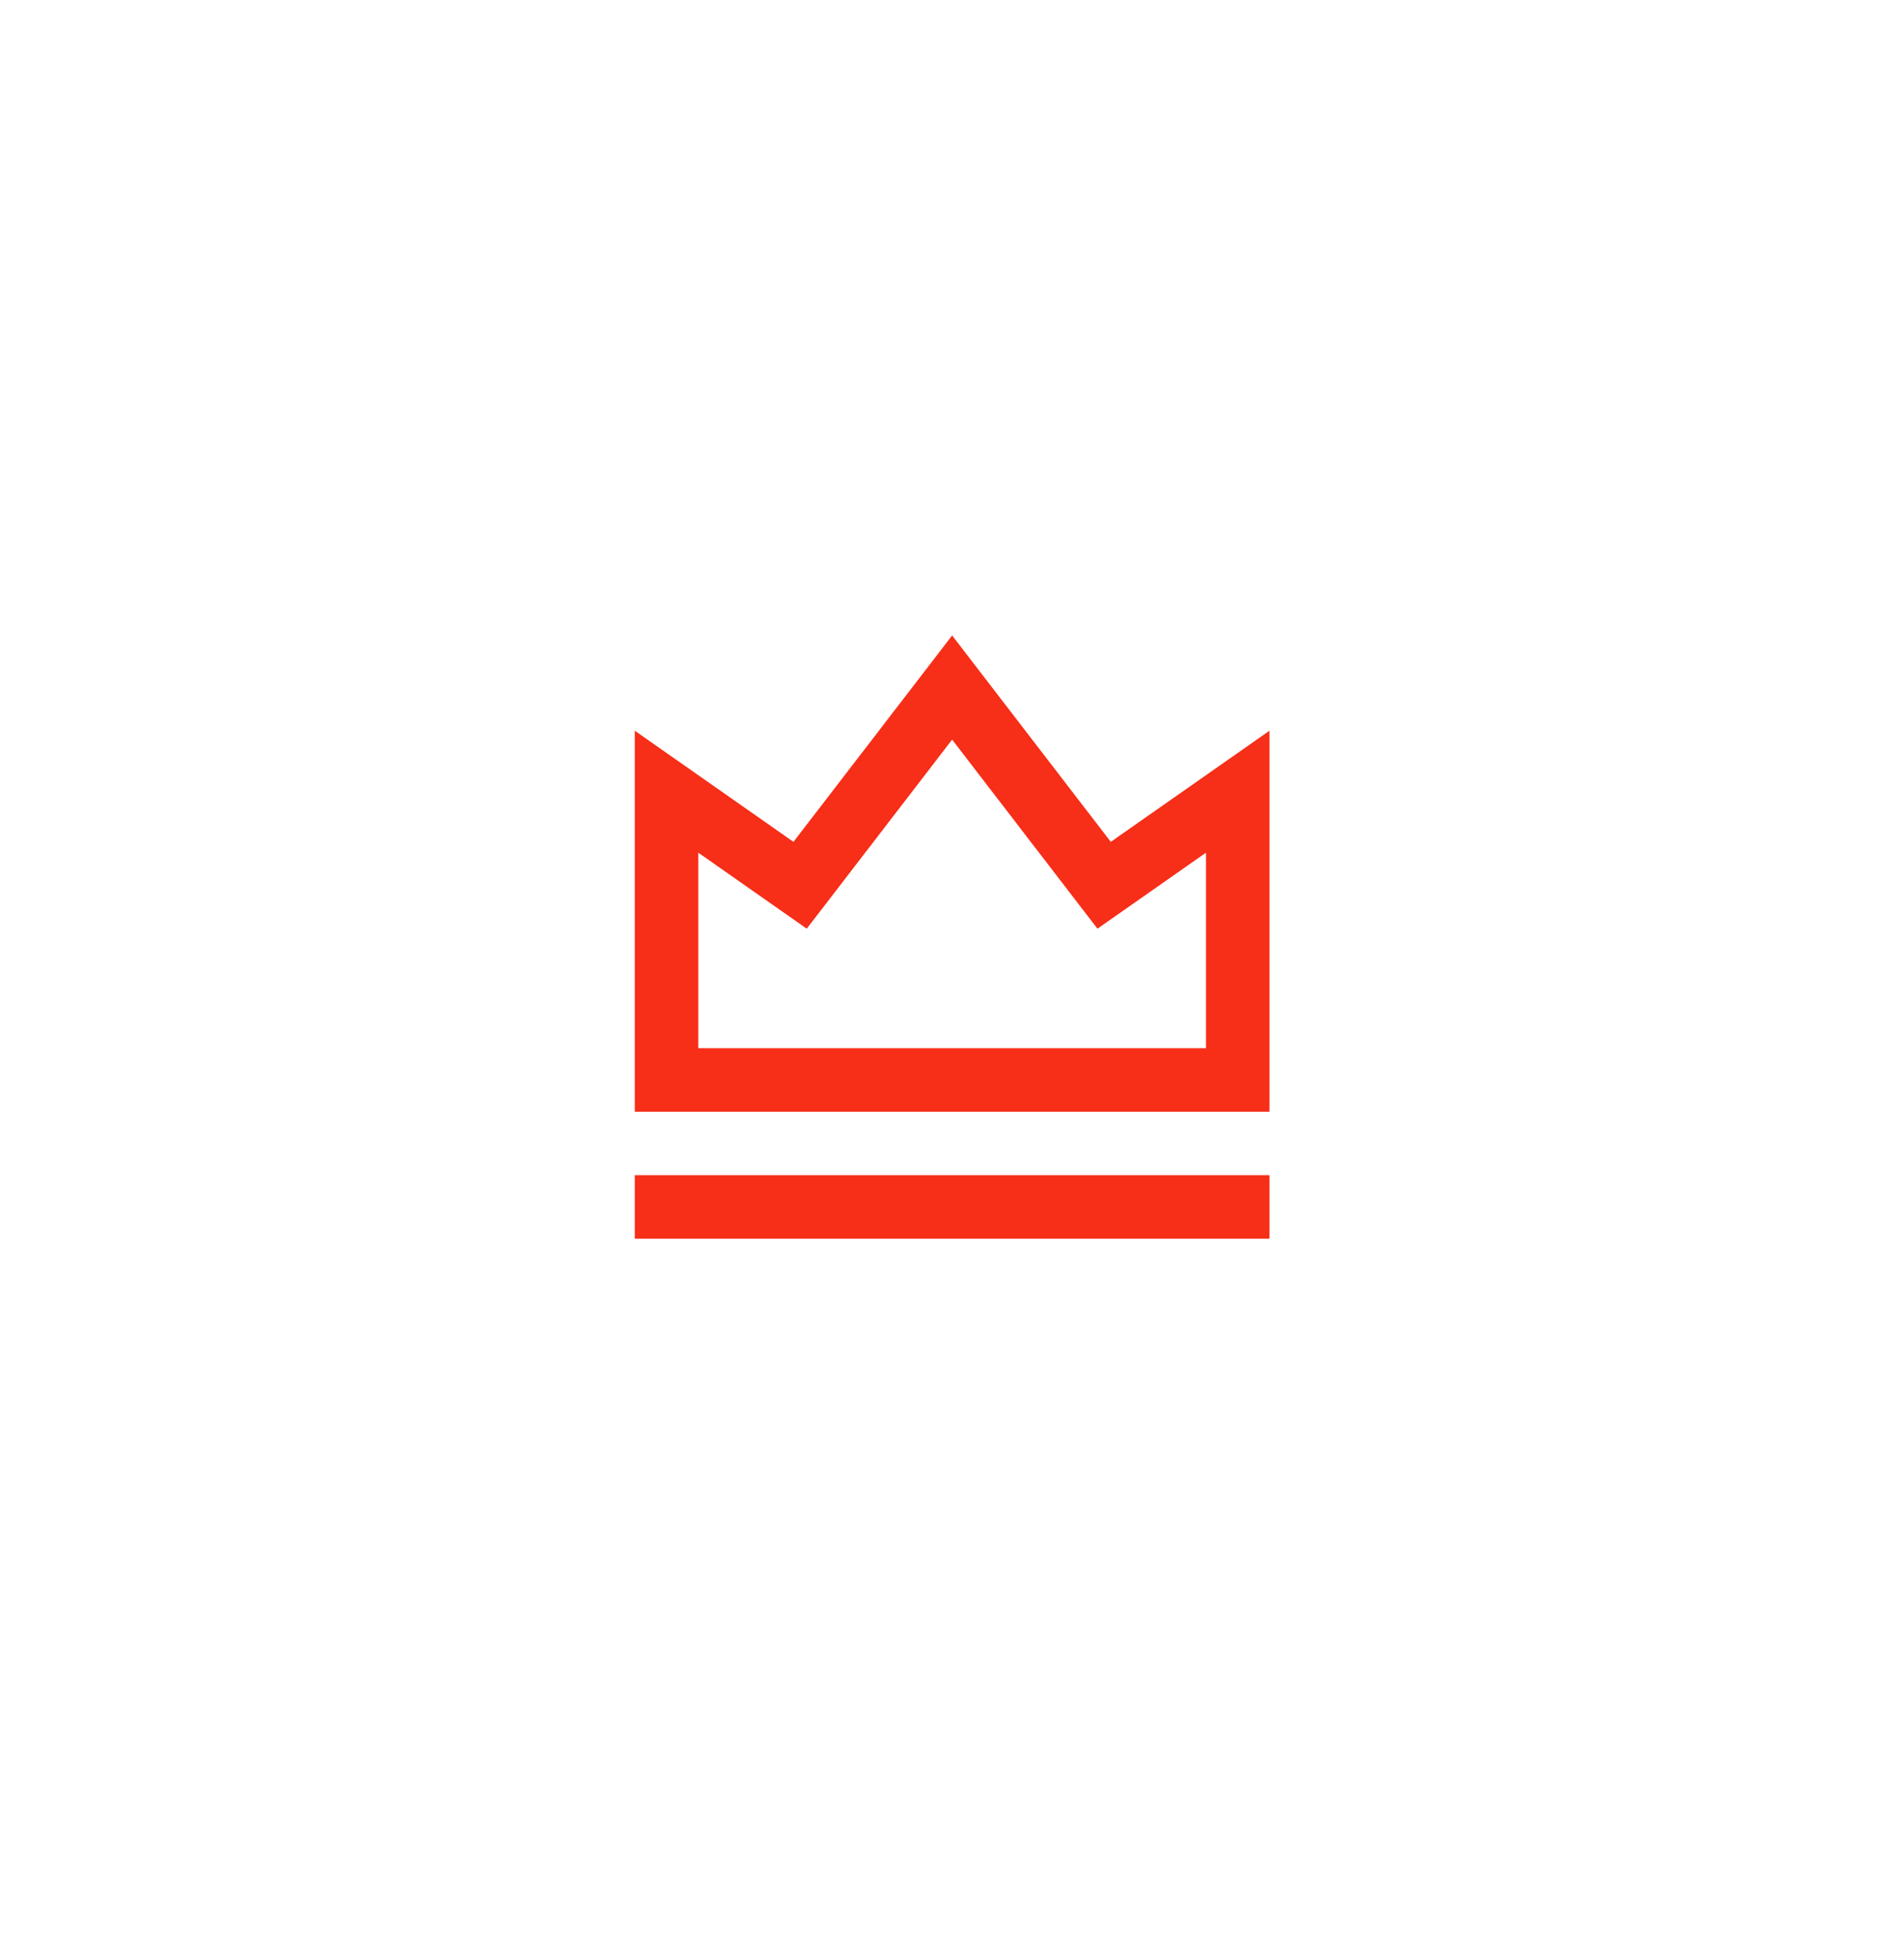 <svg width="60" height="61" viewBox="0 0 60 61" fill="none" xmlns="http://www.w3.org/2000/svg">
<g filter="url(#filter0_dd_2093_13816)">
<rect width="56" height="56" transform="translate(2 1.015)" fill="white"/>
<path d="M20.004 36.015H40.004V38.015H20.004V36.015ZM20.004 22.015L25.004 25.515L30.004 19.015L35.004 25.515L40.004 22.015V34.015H20.004V22.015ZM22.004 25.856V32.015H38.004V25.856L34.584 28.25L30.004 22.295L25.423 28.25L22.004 25.856Z" fill="#F72E18"/>
</g>
<defs>
<filter id="filter0_dd_2093_13816" x="0" y="0.015" width="60" height="60" filterUnits="userSpaceOnUse" color-interpolation-filters="sRGB">
<feFlood flood-opacity="0" result="BackgroundImageFix"/>
<feColorMatrix in="SourceAlpha" type="matrix" values="0 0 0 0 0 0 0 0 0 0 0 0 0 0 0 0 0 0 127 0" result="hardAlpha"/>
<feMorphology radius="1" operator="dilate" in="SourceAlpha" result="effect1_dropShadow_2093_13816"/>
<feOffset/>
<feComposite in2="hardAlpha" operator="out"/>
<feColorMatrix type="matrix" values="0 0 0 0 0.07 0 0 0 0 0.216 0 0 0 0 0.41 0 0 0 0.08 0"/>
<feBlend mode="normal" in2="BackgroundImageFix" result="effect1_dropShadow_2093_13816"/>
<feColorMatrix in="SourceAlpha" type="matrix" values="0 0 0 0 0 0 0 0 0 0 0 0 0 0 0 0 0 0 127 0" result="hardAlpha"/>
<feOffset dy="1"/>
<feGaussianBlur stdDeviation="1"/>
<feComposite in2="hardAlpha" operator="out"/>
<feColorMatrix type="matrix" values="0 0 0 0 0.166 0 0 0 0 0.23 0 0 0 0 0.316 0 0 0 0.12 0"/>
<feBlend mode="normal" in2="effect1_dropShadow_2093_13816" result="effect2_dropShadow_2093_13816"/>
<feBlend mode="normal" in="SourceGraphic" in2="effect2_dropShadow_2093_13816" result="shape"/>
</filter>
</defs>
</svg>

